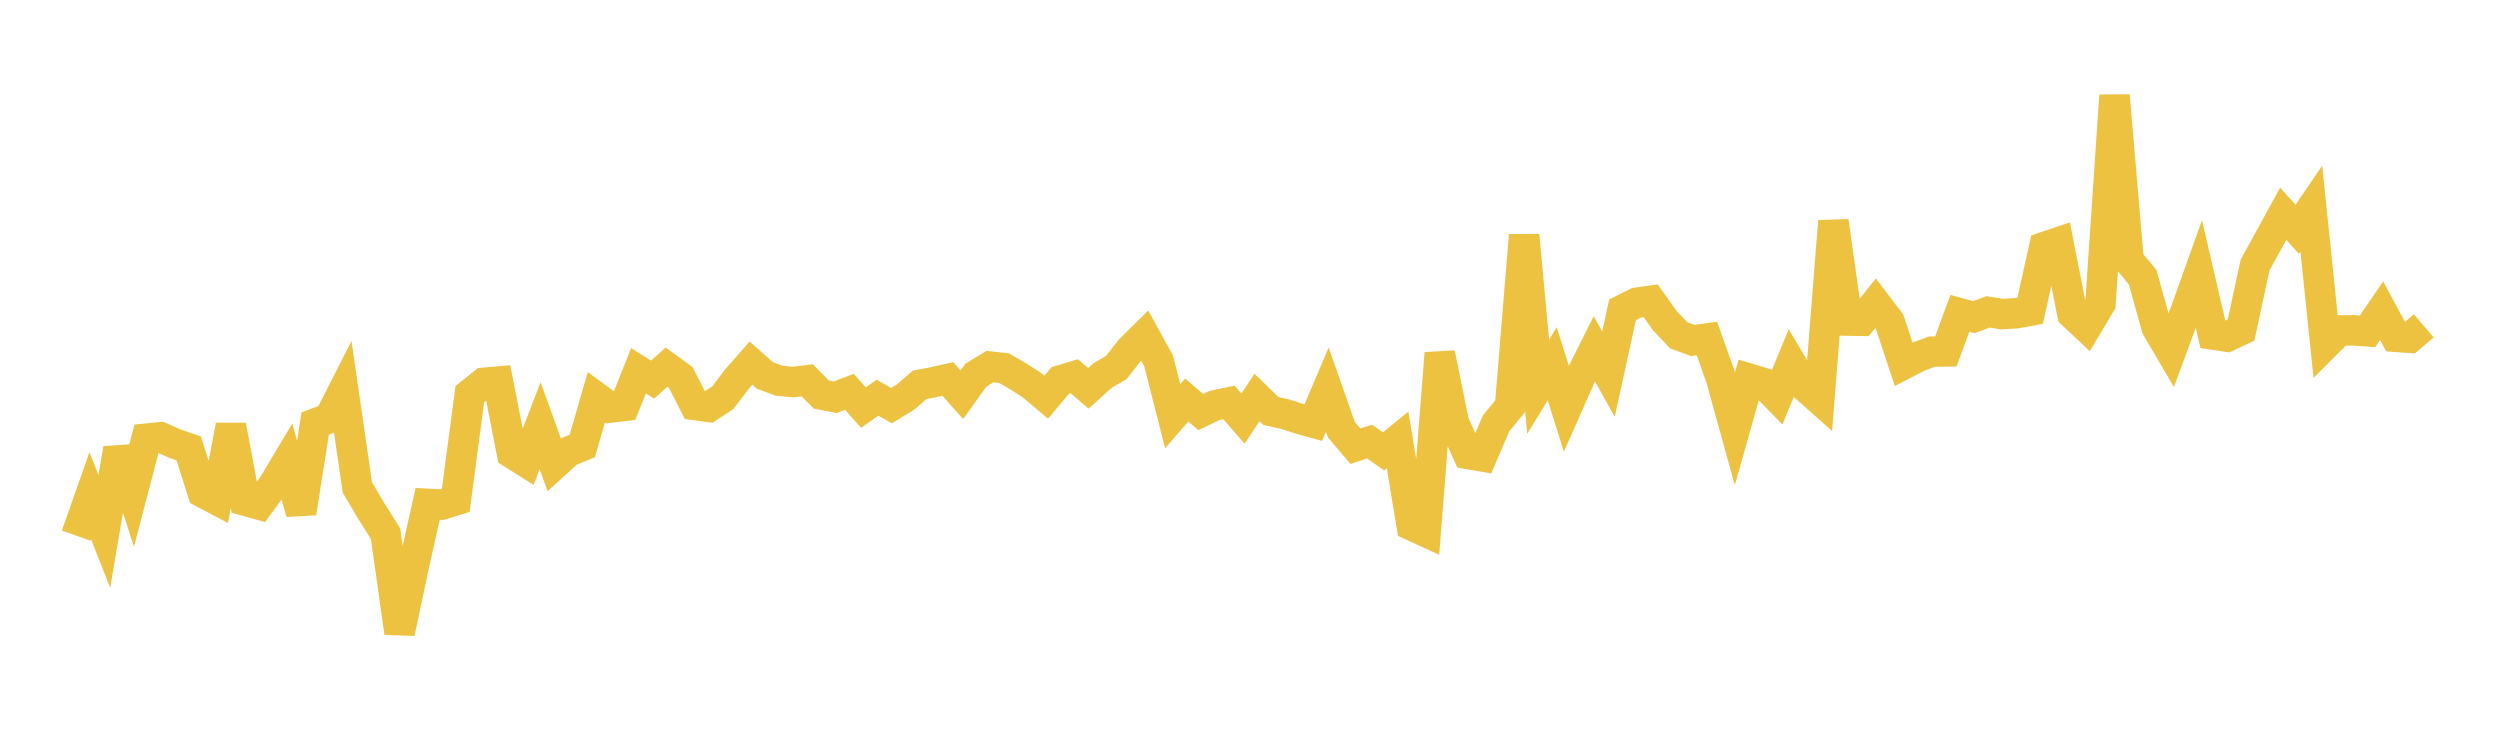 <svg width="164" height="48" xmlns="http://www.w3.org/2000/svg" xmlns:xlink="http://www.w3.org/1999/xlink"><path fill="none" stroke="rgb(237,194,64)" stroke-width="2" d="M5,35.137L5.922,32.52L6.844,34.859L7.766,29.434L8.689,32.302L9.611,28.778L10.533,28.687L11.455,29.095L12.377,29.414L13.299,32.307L14.222,32.793L15.144,27.914L16.066,32.841L16.988,33.098L17.91,31.847L18.832,30.302L19.754,33.649L20.677,27.781L21.599,27.439L22.521,25.628L23.443,31.977L24.365,33.541L25.287,34.997L26.21,41.511L27.132,37.186L28.054,33.054L28.976,33.102L29.898,32.817L30.82,25.847L31.743,25.114L32.665,25.034L33.587,29.736L34.509,30.317L35.431,27.93L36.353,30.478L37.275,29.639L38.198,29.255L39.12,26.061L40.042,26.736L40.964,26.626L41.886,24.321L42.808,24.902L43.731,24.081L44.653,24.752L45.575,26.565L46.497,26.694L47.419,26.089L48.341,24.87L49.263,23.818L50.186,24.634L51.108,24.974L52.03,25.067L52.952,24.948L53.874,25.88L54.796,26.058L55.719,25.705L56.641,26.737L57.563,26.093L58.485,26.61L59.407,26.044L60.329,25.245L61.251,25.069L62.174,24.862L63.096,25.892L64.018,24.609L64.94,24.048L65.862,24.149L66.784,24.683L67.707,25.277L68.629,26.056L69.551,24.957L70.473,24.68L71.395,25.475L72.317,24.644L73.24,24.098L74.162,22.919L75.084,22.009L76.006,23.682L76.928,27.306L77.85,26.24L78.772,27.035L79.695,26.59L80.617,26.397L81.539,27.46L82.461,26.074L83.383,26.968L84.305,27.17L85.228,27.468L86.15,27.727L87.072,25.561L87.994,28.189L88.916,29.275L89.838,28.967L90.76,29.612L91.683,28.864L92.605,34.465L93.527,34.888L94.449,23.177L95.371,27.719L96.293,29.777L97.216,29.937L98.138,27.783L99.06,26.654L99.982,15.433L100.904,25.371L101.826,23.864L102.749,26.803L103.671,24.719L104.593,22.885L105.515,24.547L106.437,20.324L107.359,19.861L108.281,19.731L109.204,21.027L110.126,21.999L111.048,22.337L111.97,22.208L112.892,24.784L113.814,28.115L114.737,24.84L115.659,25.117L116.581,26.06L117.503,23.826L118.425,25.373L119.347,26.192L120.269,14.511L121.192,21.029L122.114,21.045L123.036,19.893L123.958,21.107L124.88,23.895L125.802,23.416L126.725,23.069L127.647,23.054L128.569,20.552L129.491,20.807L130.413,20.457L131.335,20.607L132.257,20.55L133.18,20.38L134.102,16.211L135.024,15.899L135.946,20.591L136.868,21.457L137.79,19.91L138.713,6.268L139.635,17.073L140.557,18.185L141.479,21.492L142.401,23.062L143.323,20.558L144.246,17.981L145.168,21.944L146.09,22.086L147.012,21.652L147.934,17.382L148.856,15.708L149.778,14.024L150.701,15.042L151.623,13.689L152.545,22.599L153.467,21.679L154.389,21.669L155.311,21.735L156.234,20.382L157.156,22.094L158.078,22.157L159,21.376"></path></svg>